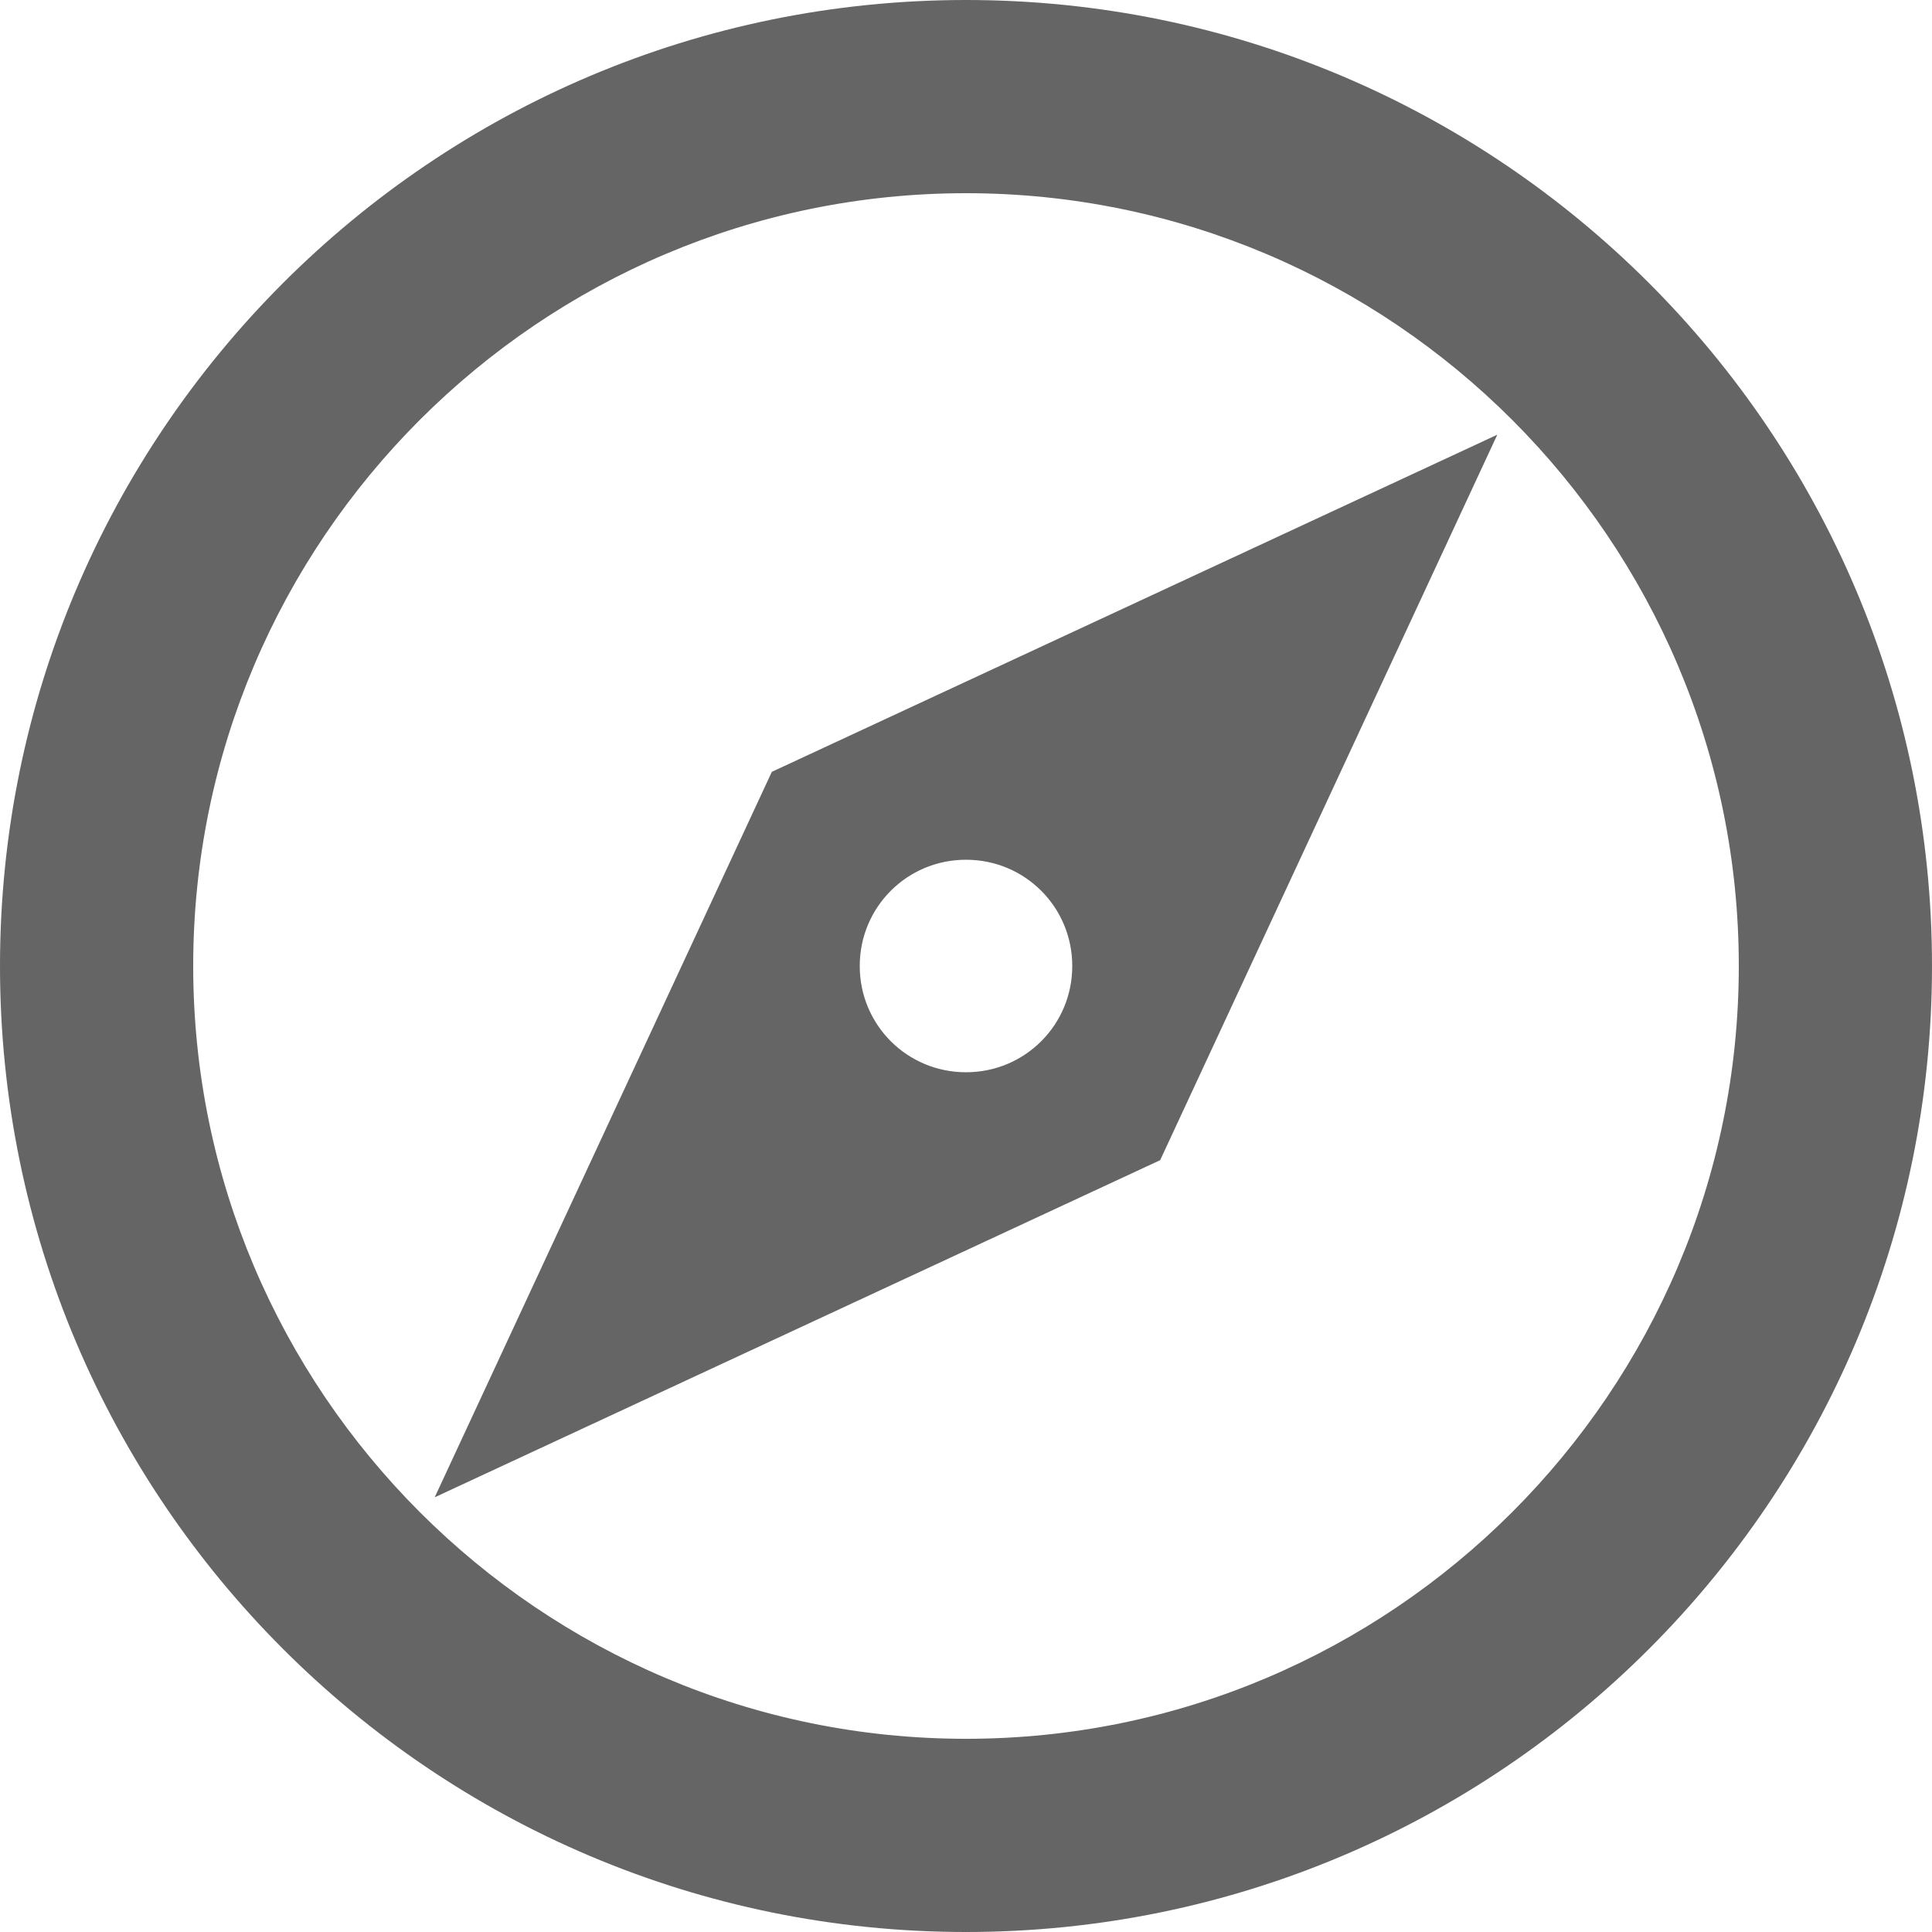 <svg xmlns="http://www.w3.org/2000/svg" width="26" height="26" viewBox="0 0 26 26" fill="none">
  <path d="M13 0C5.824 0 0 5.824 0 13C0 20.176 5.824 26 13 26C20.176 26 26 20.176 26 13C26 5.824 20.176 0 13 0ZM13 23.4C7.267 23.4 2.6 18.733 2.6 13C2.6 7.267 7.267 2.6 13 2.6C18.733 2.6 23.4 7.267 23.4 13C23.4 18.733 18.733 23.4 13 23.4ZM5.85 20.15L15.613 15.613L20.15 5.85L10.387 10.387L5.85 20.15ZM13 11.57C13.793 11.57 14.43 12.207 14.43 13C14.43 13.793 13.793 14.43 13 14.43C12.207 14.43 11.57 13.793 11.57 13C11.57 12.207 12.207 11.57 13 11.57Z" fill="#656565"/>
</svg>